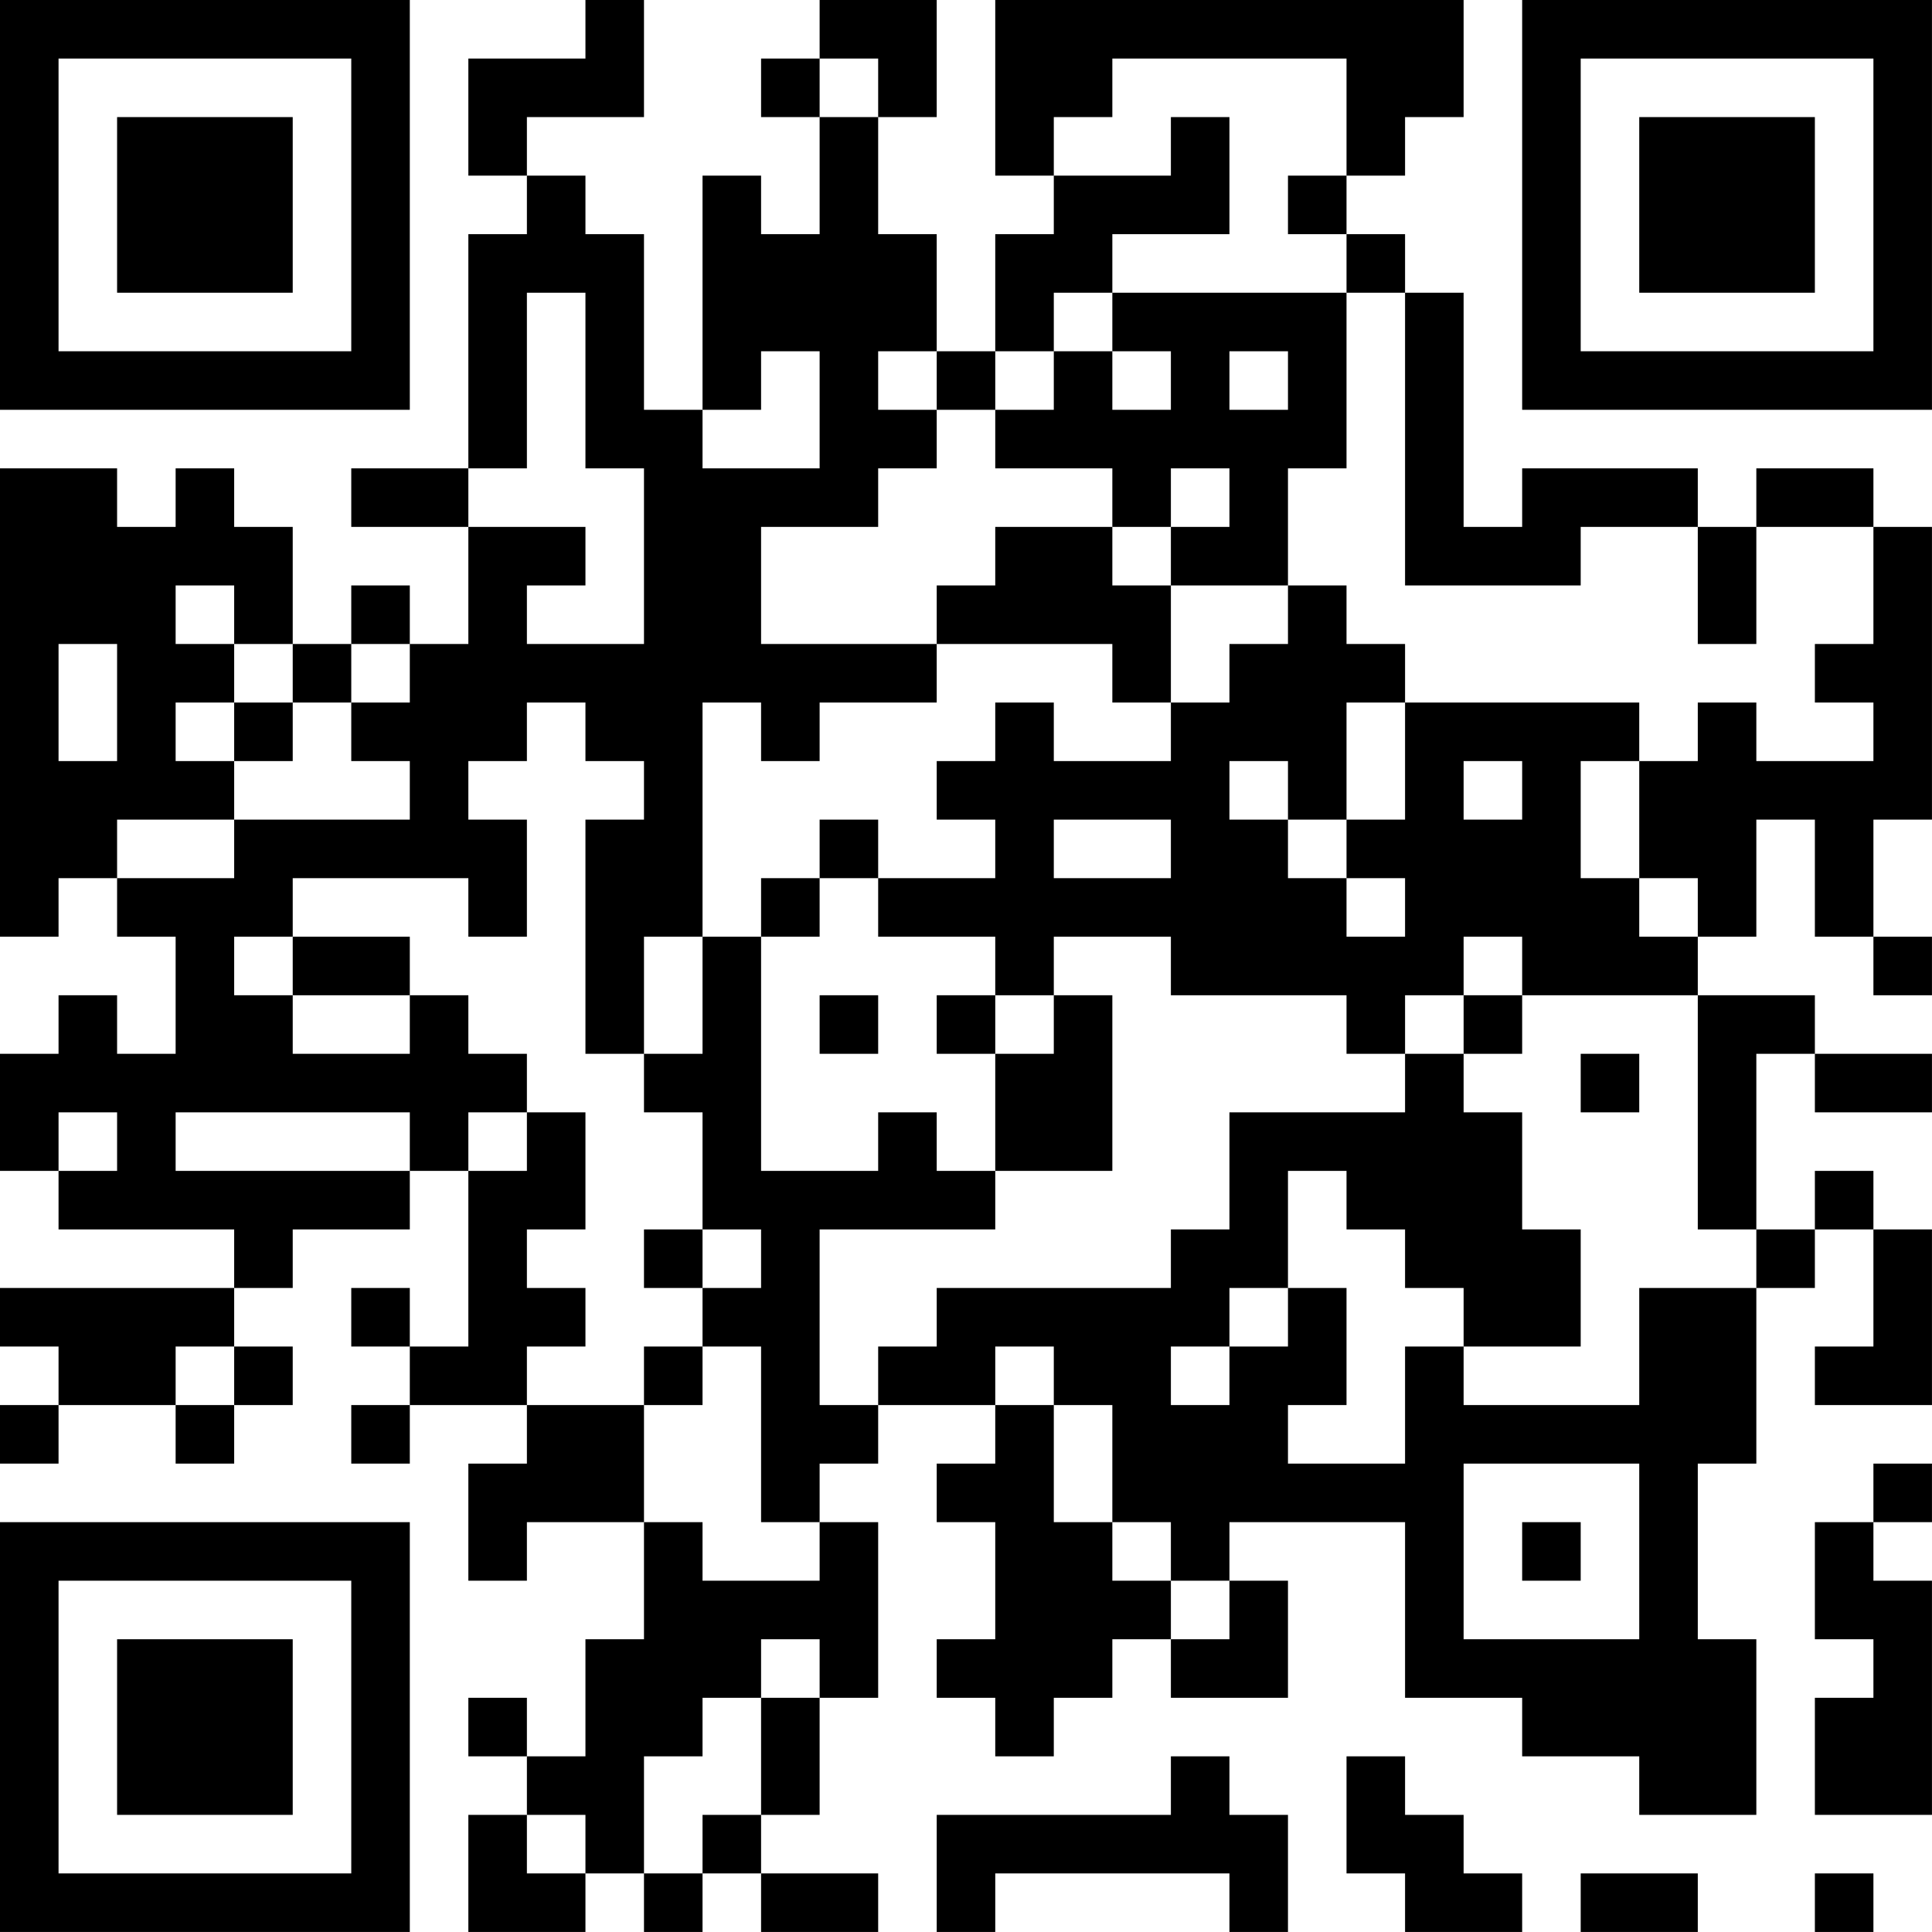 <?xml version="1.0" encoding="UTF-8"?>
<svg xmlns="http://www.w3.org/2000/svg" version="1.1" width="400" height="400" viewBox="0 0 400 400"><rect x="0" y="0" width="400" height="400" fill="#ffffff"/><g transform="scale(12.121)"><g transform="translate(0,0)"><path fill-rule="evenodd" d="M10 0L10 1L8 1L8 3L9 3L9 4L8 4L8 8L6 8L6 9L8 9L8 11L7 11L7 10L6 10L6 11L5 11L5 9L4 9L4 8L3 8L3 9L2 9L2 8L0 8L0 16L1 16L1 15L2 15L2 16L3 16L3 18L2 18L2 17L1 17L1 18L0 18L0 20L1 20L1 21L4 21L4 22L0 22L0 23L1 23L1 24L0 24L0 25L1 25L1 24L3 24L3 25L4 25L4 24L5 24L5 23L4 23L4 22L5 22L5 21L7 21L7 20L8 20L8 23L7 23L7 22L6 22L6 23L7 23L7 24L6 24L6 25L7 25L7 24L9 24L9 25L8 25L8 27L9 27L9 26L11 26L11 28L10 28L10 30L9 30L9 29L8 29L8 30L9 30L9 31L8 31L8 33L10 33L10 32L11 32L11 33L12 33L12 32L13 32L13 33L15 33L15 32L13 32L13 31L14 31L14 29L15 29L15 26L14 26L14 25L15 25L15 24L17 24L17 25L16 25L16 26L17 26L17 28L16 28L16 29L17 29L17 30L18 30L18 29L19 29L19 28L20 28L20 29L22 29L22 27L21 27L21 26L24 26L24 29L26 29L26 30L28 30L28 31L30 31L30 28L29 28L29 25L30 25L30 22L31 22L31 21L32 21L32 23L31 23L31 24L33 24L33 21L32 21L32 20L31 20L31 21L30 21L30 18L31 18L31 19L33 19L33 18L31 18L31 17L29 17L29 16L30 16L30 14L31 14L31 16L32 16L32 17L33 17L33 16L32 16L32 14L33 14L33 9L32 9L32 8L30 8L30 9L29 9L29 8L26 8L26 9L25 9L25 5L24 5L24 4L23 4L23 3L24 3L24 2L25 2L25 0L17 0L17 3L18 3L18 4L17 4L17 6L16 6L16 4L15 4L15 2L16 2L16 0L14 0L14 1L13 1L13 2L14 2L14 4L13 4L13 3L12 3L12 7L11 7L11 4L10 4L10 3L9 3L9 2L11 2L11 0ZM14 1L14 2L15 2L15 1ZM19 1L19 2L18 2L18 3L20 3L20 2L21 2L21 4L19 4L19 5L18 5L18 6L17 6L17 7L16 7L16 6L15 6L15 7L16 7L16 8L15 8L15 9L13 9L13 11L16 11L16 12L14 12L14 13L13 13L13 12L12 12L12 16L11 16L11 18L10 18L10 14L11 14L11 13L10 13L10 12L9 12L9 13L8 13L8 14L9 14L9 16L8 16L8 15L5 15L5 16L4 16L4 17L5 17L5 18L7 18L7 17L8 17L8 18L9 18L9 19L8 19L8 20L9 20L9 19L10 19L10 21L9 21L9 22L10 22L10 23L9 23L9 24L11 24L11 26L12 26L12 27L14 27L14 26L13 26L13 23L12 23L12 22L13 22L13 21L12 21L12 19L11 19L11 18L12 18L12 16L13 16L13 20L15 20L15 19L16 19L16 20L17 20L17 21L14 21L14 24L15 24L15 23L16 23L16 22L20 22L20 21L21 21L21 19L24 19L24 18L25 18L25 19L26 19L26 21L27 21L27 23L25 23L25 22L24 22L24 21L23 21L23 20L22 20L22 22L21 22L21 23L20 23L20 24L21 24L21 23L22 23L22 22L23 22L23 24L22 24L22 25L24 25L24 23L25 23L25 24L28 24L28 22L30 22L30 21L29 21L29 17L26 17L26 16L25 16L25 17L24 17L24 18L23 18L23 17L20 17L20 16L18 16L18 17L17 17L17 16L15 16L15 15L17 15L17 14L16 14L16 13L17 13L17 12L18 12L18 13L20 13L20 12L21 12L21 11L22 11L22 10L23 10L23 11L24 11L24 12L23 12L23 14L22 14L22 13L21 13L21 14L22 14L22 15L23 15L23 16L24 16L24 15L23 15L23 14L24 14L24 12L28 12L28 13L27 13L27 15L28 15L28 16L29 16L29 15L28 15L28 13L29 13L29 12L30 12L30 13L32 13L32 12L31 12L31 11L32 11L32 9L30 9L30 11L29 11L29 9L27 9L27 10L24 10L24 5L23 5L23 4L22 4L22 3L23 3L23 1ZM9 5L9 8L8 8L8 9L10 9L10 10L9 10L9 11L11 11L11 8L10 8L10 5ZM19 5L19 6L18 6L18 7L17 7L17 8L19 8L19 9L17 9L17 10L16 10L16 11L19 11L19 12L20 12L20 10L22 10L22 8L23 8L23 5ZM13 6L13 7L12 7L12 8L14 8L14 6ZM19 6L19 7L20 7L20 6ZM21 6L21 7L22 7L22 6ZM20 8L20 9L19 9L19 10L20 10L20 9L21 9L21 8ZM3 10L3 11L4 11L4 12L3 12L3 13L4 13L4 14L2 14L2 15L4 15L4 14L7 14L7 13L6 13L6 12L7 12L7 11L6 11L6 12L5 12L5 11L4 11L4 10ZM1 11L1 13L2 13L2 11ZM4 12L4 13L5 13L5 12ZM25 13L25 14L26 14L26 13ZM14 14L14 15L13 15L13 16L14 16L14 15L15 15L15 14ZM18 14L18 15L20 15L20 14ZM5 16L5 17L7 17L7 16ZM14 17L14 18L15 18L15 17ZM16 17L16 18L17 18L17 20L19 20L19 17L18 17L18 18L17 18L17 17ZM25 17L25 18L26 18L26 17ZM27 18L27 19L28 19L28 18ZM1 19L1 20L2 20L2 19ZM3 19L3 20L7 20L7 19ZM11 21L11 22L12 22L12 21ZM3 23L3 24L4 24L4 23ZM11 23L11 24L12 24L12 23ZM17 23L17 24L18 24L18 26L19 26L19 27L20 27L20 28L21 28L21 27L20 27L20 26L19 26L19 24L18 24L18 23ZM25 25L25 28L28 28L28 25ZM32 25L32 26L31 26L31 28L32 28L32 29L31 29L31 31L33 31L33 27L32 27L32 26L33 26L33 25ZM26 26L26 27L27 27L27 26ZM13 28L13 29L12 29L12 30L11 30L11 32L12 32L12 31L13 31L13 29L14 29L14 28ZM20 30L20 31L16 31L16 33L17 33L17 32L21 32L21 33L22 33L22 31L21 31L21 30ZM23 30L23 32L24 32L24 33L26 33L26 32L25 32L25 31L24 31L24 30ZM9 31L9 32L10 32L10 31ZM27 32L27 33L29 33L29 32ZM31 32L31 33L32 33L32 32ZM0 0L0 7L7 7L7 0ZM1 1L1 6L6 6L6 1ZM2 2L2 5L5 5L5 2ZM26 0L26 7L33 7L33 0ZM27 1L27 6L32 6L32 1ZM28 2L28 5L31 5L31 2ZM0 26L0 33L7 33L7 26ZM1 27L1 32L6 32L6 27ZM2 28L2 31L5 31L5 28Z" fill="#000000"/></g></g></svg>
